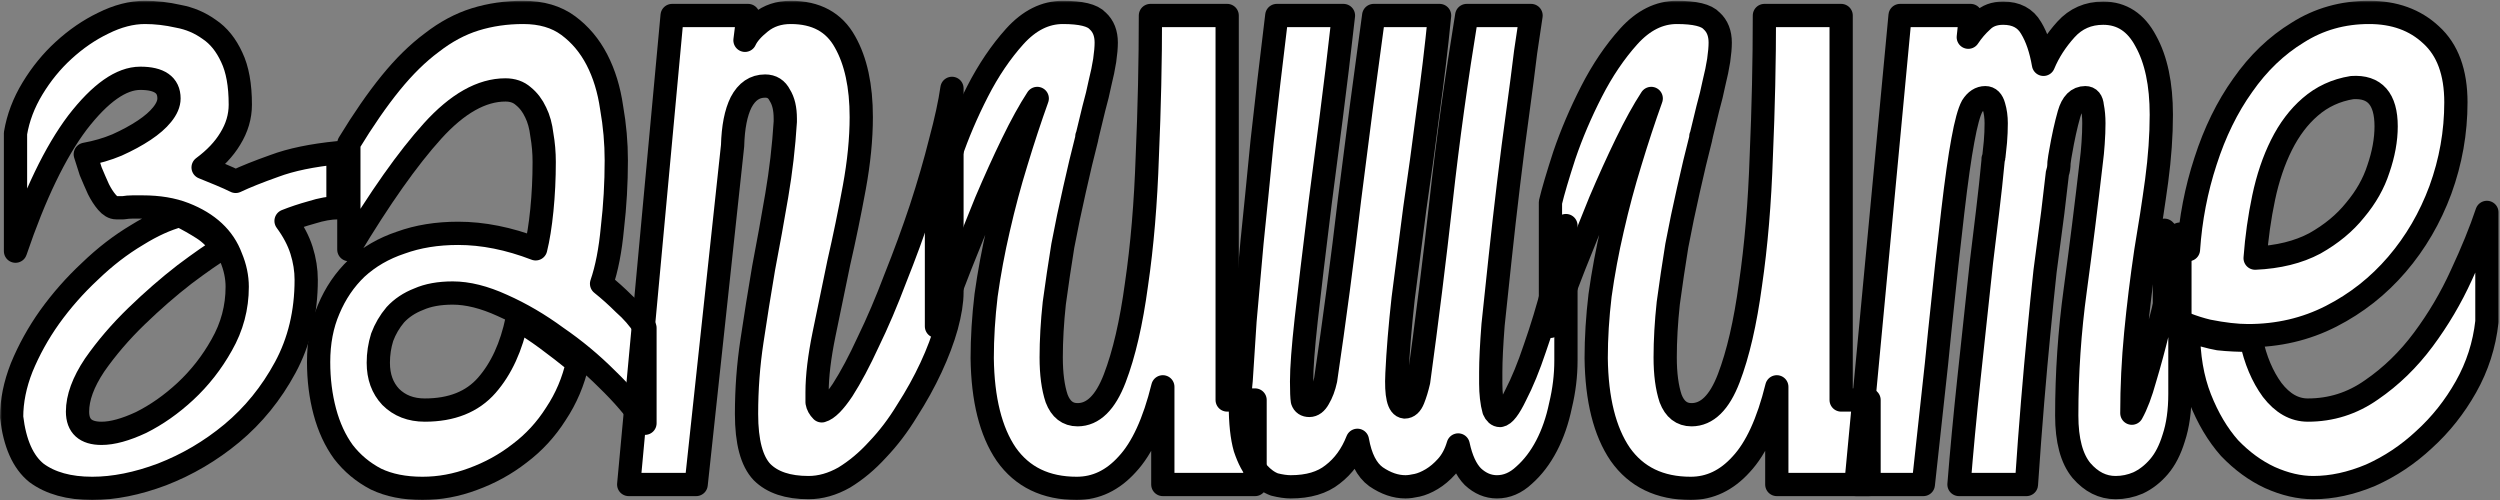 <?xml version="1.0" encoding="UTF-8"?> <svg xmlns="http://www.w3.org/2000/svg" width="645" height="129" viewBox="0 0 645 129" fill="none"><rect x="0" y="0" width="645" height="129" fill="#808080" stroke="none"/> <mask id="path-1-outside-1_232_13" maskUnits="userSpaceOnUse" x="0" y="0.2" width="645" height="129" fill="black"> <rect fill="white" y="0.2" width="645" height="129"></rect> <path d="M52.4 43.2C53.733 43.733 55.2 44.333 56.8 45C58.4 45.667 59.733 46.267 60.8 46.8C63.333 45.6 66.667 44.267 70.8 42.8C75.067 41.2 80.533 40.067 87.2 39.4V53.6C85.2 53.6 82.933 54 80.4 54.8C78 55.467 75.8 56.2 73.8 57C75.667 59.533 77 62.067 77.8 64.6C78.6 67.133 79 69.667 79 72.2C79 80.6 77.2 88.133 73.6 94.8C70 101.467 65.4 107.133 59.8 111.8C54.333 116.333 48.333 119.867 41.8 122.4C35.4 124.8 29.4 126 23.8 126C17.8 126 13 124.667 9.4 122C5.933 119.2 3.8 114.4 3 107.6C3 103.467 3.867 99.2 5.6 94.8C7.467 90.267 9.867 85.933 12.8 81.8C15.867 77.533 19.333 73.6 23.2 70C27.067 66.267 31.133 63.133 35.4 60.6C39.267 58.2 42.933 56.533 46.4 55.6C48.533 56.667 50.533 57.8 52.4 59C54.267 60.2 55.933 61.867 57.4 64C55.133 65.333 51.867 67.6 47.6 70.8C43.467 74 39.333 77.6 35.2 81.6C31.067 85.6 27.467 89.8 24.4 94.2C21.467 98.6 20 102.6 20 106.2C20 109.933 22.067 111.8 26.2 111.8C29 111.8 32.4 110.867 36.4 109C40.4 107 44.2 104.333 47.8 101C51.533 97.533 54.667 93.533 57.2 89C59.867 84.333 61.2 79.333 61.2 74C61.2 71.467 60.667 68.933 59.6 66.4C58.667 63.867 57.2 61.667 55.2 59.8C53.2 57.933 50.667 56.4 47.6 55.2C44.533 54 40.933 53.4 36.8 53.4C35.867 53.4 35 53.4 34.2 53.4C33.4 53.4 32.6 53.467 31.8 53.6H30C29.2 53.6 28.4 53.133 27.6 52.2C26.8 51.267 26.067 50.133 25.4 48.8C24.733 47.333 24.067 45.8 23.4 44.2C22.867 42.6 22.4 41.133 22 39.8C24.933 39.267 27.667 38.467 30.2 37.4C32.867 36.2 35.2 34.933 37.2 33.6C39.2 32.267 40.733 30.933 41.8 29.6C43 28.133 43.6 26.733 43.6 25.4C43.6 21.933 41.133 20.2 36.2 20.2C31.267 20.2 25.867 24 20 31.6C14.267 39.2 8.933 50.267 4 64.8V34.4C4.667 30.4 6.133 26.533 8.4 22.8C10.667 19.067 13.333 15.8 16.4 13C19.6 10.067 23 7.733 26.6 6C30.333 4.133 33.933 3.2 37.4 3.2C40.2 3.2 43.067 3.533 46 4.2C48.933 4.733 51.6 5.867 54 7.6C56.4 9.2 58.333 11.6 59.8 14.8C61.267 17.867 62 21.933 62 27C62 30.067 61.133 33 59.4 35.8C57.8 38.467 55.467 40.933 52.4 43.2Z"></path> <path d="M109.003 126C104.336 126 100.336 125.2 97.003 123.6C93.67 121.867 90.87 119.533 88.603 116.6C86.47 113.667 84.87 110.2 83.803 106.2C82.737 102.2 82.203 97.933 82.203 93.4C82.203 88.333 83.07 83.8 84.803 79.8C86.537 75.667 88.936 72.133 92.003 69.2C95.203 66.267 99.003 64.067 103.403 62.6C107.803 61 112.736 60.2 118.203 60.2C124.603 60.2 131.27 61.533 138.203 64.2C138.87 61.533 139.403 58.2 139.803 54.2C140.203 50.2 140.403 46.067 140.403 41.8C140.403 39.4 140.203 37.067 139.803 34.8C139.536 32.533 139.003 30.6 138.203 29C137.403 27.267 136.336 25.867 135.003 24.8C133.803 23.733 132.27 23.2 130.403 23.2C124.27 23.2 118.003 26.733 111.603 33.8C105.203 40.867 98.003 51.067 90.003 64.4V37C93.737 30.867 97.337 25.667 100.803 21.4C104.27 17.133 107.803 13.667 111.403 11C115.003 8.2 118.736 6.2 122.603 5C126.47 3.8 130.603 3.2 135.003 3.2C139.67 3.2 143.536 4.333 146.603 6.6C149.67 8.867 152.136 11.8 154.003 15.4C155.87 19 157.136 23.133 157.803 27.8C158.603 32.333 159.003 36.867 159.003 41.4C159.003 47.267 158.67 53.067 158.003 58.8C157.47 64.533 156.536 69.333 155.203 73.2C157.203 74.8 159.136 76.533 161.003 78.4C163.003 80.133 164.803 82.2 166.403 84.6V109.2C163.87 105.467 160.603 101.667 156.603 97.8C152.603 93.8 148.27 90.2 143.603 87C139.07 83.667 134.403 80.933 129.603 78.8C124.936 76.667 120.67 75.6 116.803 75.6C113.336 75.6 110.403 76.133 108.003 77.2C105.603 78.133 103.603 79.467 102.003 81.2C100.536 82.933 99.403 84.867 98.603 87C97.936 89.133 97.603 91.333 97.603 93.6C97.603 97.2 98.67 100.133 100.803 102.4C103.07 104.667 106.003 105.8 109.603 105.8C116.536 105.8 121.87 103.667 125.603 99.4C129.336 95.133 131.936 89.467 133.403 82.4C135.936 83.867 138.47 85.533 141.003 87.4C143.536 89.267 146.203 91.333 149.003 93.6C147.936 98.4 146.07 102.8 143.403 106.8C140.87 110.8 137.736 114.2 134.003 117C130.403 119.8 126.403 122 122.003 123.6C117.736 125.2 113.403 126 109.003 126Z"></path> <path d="M210.806 101.2C210.806 102 210.806 102.867 210.806 103.8C210.94 104.6 211.34 105.333 212.006 106C213.473 105.6 215.273 103.8 217.406 100.6C219.54 97.267 221.74 93.133 224.006 88.2C226.406 83.267 228.74 77.8 231.006 71.8C233.406 65.8 235.606 59.8 237.606 53.8C239.606 47.667 241.273 41.933 242.606 36.6C244.073 31.133 245.073 26.533 245.606 22.8V75.4C245.606 77.8 245.14 80.733 244.206 84.2C243.273 87.533 241.94 91.067 240.206 94.8C238.473 98.533 236.406 102.267 234.006 106C231.74 109.733 229.206 113.067 226.406 116C223.74 118.933 220.873 121.333 217.806 123.2C214.74 124.933 211.673 125.8 208.606 125.8C203.273 125.8 199.273 124.467 196.606 121.8C193.94 119 192.606 114 192.606 106.8C192.606 100.4 193.073 94.133 194.006 88C194.94 81.733 195.94 75.467 197.006 69.2C198.206 62.933 199.34 56.667 200.406 50.4C201.473 44.133 202.206 37.8 202.606 31.4V30.6C202.606 28.067 202.14 26.067 201.206 24.6C200.406 23 199.14 22.2 197.406 22.2C194.74 22.2 192.673 23.6 191.206 26.4C189.873 29.067 189.14 32.8 189.006 37.6L179.606 125H162.206L173.406 4H193.006L192.206 10.4C192.873 8.933 194.206 7.4 196.206 5.8C198.34 4.067 200.94 3.2 204.006 3.2C210.54 3.2 215.206 5.733 218.006 10.8C220.806 15.733 222.206 22.2 222.206 30.2C222.206 35.8 221.606 41.867 220.406 48.4C219.206 54.933 217.873 61.4 216.406 67.8C215.073 74.2 213.806 80.333 212.606 86.2C211.406 92.067 210.806 97.067 210.806 101.2Z"></path> <path d="M300.009 125V99.8C297.743 109 294.676 115.667 290.809 119.8C287.076 123.933 282.743 126 277.809 126C269.809 126 263.743 123.067 259.609 117.2C255.609 111.333 253.543 103.067 253.409 92.4C253.409 87.2 253.743 81.8 254.409 76.2C255.209 70.467 256.276 64.733 257.609 59C258.943 53.133 260.476 47.4 262.209 41.8C263.943 36.067 265.743 30.6 267.609 25.4C265.609 28.467 263.476 32.333 261.209 37C258.943 41.667 256.676 46.667 254.409 52C252.276 57.333 250.076 62.8 247.809 68.4C245.676 74 243.609 79.267 241.609 84.2V52.2C242.276 49.4 243.476 45.333 245.209 40C247.076 34.533 249.409 29.067 252.209 23.6C255.009 18.133 258.209 13.4 261.809 9.4C265.543 5.267 269.676 3.2 274.209 3.2C278.876 3.2 281.876 3.933 283.209 5.4C284.676 6.733 285.409 8.6 285.409 11C285.409 12.2 285.276 13.733 285.009 15.6C284.743 17.333 284.343 19.267 283.809 21.4C283.409 23.4 282.876 25.6 282.209 28C281.676 30.267 281.143 32.467 280.609 34.6C280.609 34.867 280.543 35.067 280.409 35.2C280.409 35.2 280.409 35.333 280.409 35.6C279.343 39.733 278.276 44.2 277.209 49C276.143 53.667 275.143 58.467 274.209 63.4C273.409 68.333 272.676 73.267 272.009 78.2C271.476 83.133 271.209 87.8 271.209 92.2C271.209 96.467 271.676 100 272.609 102.8C273.676 105.6 275.476 107 278.009 107C282.009 107 285.209 103.867 287.609 97.6C290.009 91.333 291.876 83.267 293.209 73.4C294.676 63.4 295.609 52.333 296.009 40.2C296.543 27.933 296.809 15.867 296.809 4H316.609V103.2H323.809V125H300.009Z"></path> <path d="M371.413 4C370.613 12.133 369.613 20.467 368.413 29C367.346 37.4 366.213 45.667 365.013 53.8C363.946 61.933 362.946 69.667 362.013 77C361.213 84.2 360.679 90.667 360.413 96.4C360.146 102 360.813 104.867 362.413 105C363.346 105 364.079 104.333 364.612 103C365.146 101.667 365.613 100.133 366.013 98.4C368.146 82.8 370.079 67.267 371.812 51.8C373.546 36.2 375.746 20.267 378.413 4H395.013C394.746 5.867 394.279 9 393.613 13.4C393.079 17.8 392.412 22.933 391.612 28.8C390.812 34.533 390.012 40.733 389.212 47.4C388.412 54.067 387.679 60.533 387.013 66.8C386.346 72.933 385.746 78.6 385.212 83.8C384.812 89 384.612 93.067 384.612 96C384.612 96.667 384.612 97.667 384.612 99C384.612 100.2 384.679 101.4 384.812 102.6C384.946 103.8 385.146 104.867 385.413 105.8C385.813 106.733 386.346 107.2 387.013 107.2C388.079 107.067 389.413 105.333 391.013 102C392.746 98.667 394.413 94.6 396.013 89.8C397.746 84.867 399.346 79.6 400.812 74C402.279 68.267 403.346 63 404.013 58.2V93C404.013 96.867 403.546 100.733 402.612 104.6C401.812 108.467 400.613 111.933 399.013 115C397.413 118.067 395.479 120.6 393.212 122.6C391.079 124.6 388.746 125.6 386.212 125.6C383.946 125.6 381.879 124.733 380.013 123C378.279 121.267 377.012 118.533 376.212 114.8C375.546 117.067 374.546 118.933 373.212 120.4C372.012 121.733 370.746 122.8 369.413 123.6C368.079 124.4 366.812 124.933 365.612 125.2C364.412 125.467 363.412 125.6 362.612 125.6C360.079 125.6 357.546 124.733 355.013 123C352.613 121.267 351.012 118.133 350.212 113.6C348.746 117.333 346.613 120.267 343.812 122.4C341.146 124.533 337.546 125.6 333.013 125.6C331.813 125.6 330.412 125.4 328.812 125C327.346 124.467 325.946 123.467 324.612 122C323.279 120.533 322.146 118.4 321.212 115.6C320.412 112.8 320.013 109.067 320.013 104.4C320.013 103.467 320.013 102.467 320.013 101.4C320.013 100.2 320.079 99.133 320.212 98.2C320.479 93.8 320.812 88.667 321.212 82.8C321.746 76.933 322.346 70.2 323.013 62.6C323.813 54.867 324.679 46.2 325.612 36.6C326.679 26.867 327.946 16 329.413 4H346.612C345.546 13.467 344.479 22.333 343.413 30.6C342.346 38.733 341.412 45.933 340.612 52.2C339.012 65.133 337.813 75.2 337.013 82.4C336.213 89.6 335.812 94.933 335.812 98.4C335.812 100.933 335.879 102.6 336.013 103.4C336.279 104.2 336.879 104.6 337.812 104.6C338.746 104.6 339.546 104 340.212 102.8C341.012 101.467 341.613 99.867 342.013 98C344.279 82.667 346.346 67.067 348.212 51.2C350.212 35.2 352.279 19.467 354.413 4H371.413Z"></path> <path d="M458.416 125V99.8C456.149 109 453.082 115.667 449.216 119.8C445.482 123.933 441.149 126 436.216 126C428.216 126 422.149 123.067 418.016 117.2C414.016 111.333 411.949 103.067 411.816 92.4C411.816 87.2 412.149 81.8 412.816 76.2C413.616 70.467 414.682 64.733 416.016 59C417.349 53.133 418.882 47.4 420.616 41.8C422.349 36.067 424.149 30.6 426.016 25.4C424.016 28.467 421.882 32.333 419.616 37C417.349 41.667 415.082 46.667 412.816 52C410.682 57.333 408.482 62.8 406.216 68.4C404.082 74 402.016 79.267 400.016 84.2V52.2C400.682 49.4 401.882 45.333 403.616 40C405.482 34.533 407.816 29.067 410.616 23.6C413.416 18.133 416.616 13.4 420.216 9.4C423.949 5.267 428.082 3.2 432.616 3.2C437.282 3.2 440.282 3.933 441.616 5.4C443.082 6.733 443.816 8.6 443.816 11C443.816 12.2 443.682 13.733 443.416 15.6C443.149 17.333 442.749 19.267 442.216 21.4C441.816 23.4 441.282 25.6 440.616 28C440.082 30.267 439.549 32.467 439.016 34.6C439.016 34.867 438.949 35.067 438.816 35.2C438.816 35.2 438.816 35.333 438.816 35.6C437.749 39.733 436.682 44.2 435.616 49C434.549 53.667 433.549 58.467 432.616 63.4C431.816 68.333 431.082 73.267 430.416 78.2C429.882 83.133 429.616 87.8 429.616 92.2C429.616 96.467 430.082 100 431.016 102.8C432.082 105.6 433.882 107 436.416 107C440.416 107 443.616 103.867 446.016 97.6C448.416 91.333 450.282 83.267 451.616 73.4C453.082 63.4 454.016 52.333 454.416 40.2C454.949 27.933 455.216 15.867 455.216 4H475.016V103.2H482.216V125H458.416Z"></path> <path d="M529.619 54.8C528.952 59.867 528.285 64.933 527.619 70C527.085 74.933 526.552 80.2 526.019 85.8C525.485 91.267 524.952 97.2 524.419 103.6C523.885 110 523.352 117.133 522.819 125H505.419C506.085 116.6 506.952 107.4 508.019 97.4C509.085 87.267 510.152 77.333 511.219 67.6C511.752 63.067 512.285 58.667 512.819 54.4C513.352 50 513.819 45.667 514.219 41.4C514.219 41.267 514.219 41.133 514.219 41C514.352 40.867 514.419 40.667 514.419 40.4C514.552 39.333 514.685 38.067 514.819 36.6C514.952 35 515.019 33.4 515.019 31.8C515.019 30.2 514.819 28.733 514.419 27.4C514.019 25.933 513.285 25.2 512.219 25.2C510.885 25.2 509.752 25.933 508.819 27.4C508.019 28.867 507.219 31.8 506.419 36.2C505.619 40.467 504.752 46.6 503.819 54.6C502.885 62.467 501.752 72.867 500.419 85.8C500.285 87.133 500.152 88.467 500.019 89.8C499.885 91 499.752 92.333 499.619 93.8L496.219 125H478.819L490.219 4H508.419L507.819 9.6C508.885 8 510.085 6.6 511.419 5.4C512.752 4.067 514.552 3.4 516.819 3.4C520.152 3.4 522.552 4.667 524.019 7.2C525.485 9.6 526.552 12.733 527.219 16.6C528.552 13.4 530.485 10.4 533.019 7.6C535.552 4.8 538.752 3.4 542.619 3.4C547.419 3.4 551.085 5.8 553.619 10.6C556.285 15.4 557.619 21.733 557.619 29.6C557.619 34.933 557.219 40.6 556.419 46.6C555.619 52.467 554.685 58.533 553.619 64.8C552.552 72 551.685 79.067 551.019 86C550.352 92.933 550.019 99.8 550.019 106.6C551.219 104.467 552.352 101.467 553.419 97.6C554.619 93.6 555.752 89.4 556.819 85C558.019 80.6 559.085 76.2 560.019 71.8C560.952 67.4 561.752 63.6 562.419 60.4V101.6C562.419 106 561.885 109.8 560.819 113C559.885 116.067 558.619 118.533 557.019 120.4C555.419 122.267 553.619 123.667 551.619 124.6C549.752 125.4 547.819 125.8 545.819 125.8C542.485 125.8 539.552 124.333 537.019 121.4C534.485 118.333 533.219 113.6 533.219 107.2C533.219 96.267 533.952 85.467 535.419 74.8C536.885 64 538.285 52.8 539.619 41.2C539.752 40.267 539.885 38.867 540.019 37C540.152 35.133 540.219 33.4 540.219 31.8C540.219 30.2 540.085 28.733 539.819 27.4C539.685 25.933 539.085 25.2 538.019 25.2C536.019 25.2 534.619 26.6 533.819 29.4C533.019 32.2 532.285 35.533 531.619 39.4C531.485 40.067 531.352 40.933 531.219 42C531.219 43.067 531.085 43.933 530.819 44.6L529.619 54.8Z"></path> <path d="M558.422 59.4C559.489 60.467 560.555 61.533 561.622 62.6C562.822 63.533 563.822 64.133 564.622 64.4C565.155 56.533 566.622 48.933 569.022 41.6C571.422 34.133 574.622 27.6 578.622 22C582.622 16.267 587.355 11.733 592.822 8.4C598.289 4.933 604.422 3.2 611.222 3.2C617.755 3.2 623.089 5.133 627.222 9C631.489 12.867 633.622 18.667 633.622 26.4C633.622 34.133 632.289 41.667 629.622 49C626.955 56.2 623.222 62.6 618.422 68.2C613.622 73.8 607.955 78.267 601.422 81.6C594.889 84.933 587.755 86.6 580.022 86.6C577.089 86.6 573.622 86.2 569.622 85.4C565.755 84.467 562.022 83 558.422 81V59.4ZM580.822 87.8C581.889 92.867 583.689 97.133 586.222 100.6C588.889 104.067 591.955 105.8 595.422 105.8C601.422 105.8 606.889 104.067 611.822 100.6C616.889 97.133 621.355 92.8 625.222 87.6C629.089 82.4 632.355 76.867 635.022 71C637.822 65 640.022 59.6 641.622 54.8V83C640.955 89 639.155 94.6 636.222 99.8C633.289 105 629.689 109.533 625.422 113.4C621.289 117.267 616.689 120.333 611.622 122.6C606.555 124.733 601.622 125.8 596.822 125.8C593.222 125.8 589.489 124.933 585.622 123.2C581.889 121.467 578.422 118.933 575.222 115.6C572.155 112.133 569.622 107.867 567.622 102.8C565.622 97.733 564.622 91.867 564.622 85.2C567.555 86.267 570.155 87 572.422 87.4C574.822 87.667 577.622 87.8 580.822 87.8ZM606.822 22.6C602.689 23.267 599.089 24.933 596.022 27.6C593.089 30.133 590.622 33.4 588.622 37.4C586.622 41.4 585.089 45.933 584.022 51C582.955 56.067 582.222 61.267 581.822 66.6C587.822 66.333 592.955 65.067 597.222 62.8C601.489 60.4 604.955 57.533 607.622 54.2C610.422 50.867 612.422 47.333 613.622 43.6C614.955 39.733 615.622 36.067 615.622 32.6C615.622 25.533 612.689 22.2 606.822 22.6Z"></path> </mask> <path d="M52.4 43.2C53.733 43.733 55.2 44.333 56.8 45C58.4 45.667 59.733 46.267 60.8 46.8C63.333 45.6 66.667 44.267 70.8 42.8C75.067 41.2 80.533 40.067 87.2 39.4V53.6C85.2 53.6 82.933 54 80.4 54.8C78 55.467 75.8 56.2 73.8 57C75.667 59.533 77 62.067 77.8 64.6C78.6 67.133 79 69.667 79 72.2C79 80.6 77.2 88.133 73.6 94.8C70 101.467 65.4 107.133 59.8 111.8C54.333 116.333 48.333 119.867 41.8 122.4C35.4 124.8 29.4 126 23.8 126C17.8 126 13 124.667 9.4 122C5.933 119.2 3.8 114.4 3 107.6C3 103.467 3.867 99.2 5.6 94.8C7.467 90.267 9.867 85.933 12.8 81.8C15.867 77.533 19.333 73.6 23.2 70C27.067 66.267 31.133 63.133 35.4 60.6C39.267 58.2 42.933 56.533 46.4 55.6C48.533 56.667 50.533 57.8 52.4 59C54.267 60.2 55.933 61.867 57.4 64C55.133 65.333 51.867 67.6 47.6 70.8C43.467 74 39.333 77.6 35.2 81.6C31.067 85.6 27.467 89.8 24.4 94.2C21.467 98.6 20 102.6 20 106.2C20 109.933 22.067 111.8 26.2 111.8C29 111.8 32.4 110.867 36.4 109C40.4 107 44.2 104.333 47.8 101C51.533 97.533 54.667 93.533 57.2 89C59.867 84.333 61.2 79.333 61.2 74C61.2 71.467 60.667 68.933 59.6 66.4C58.667 63.867 57.2 61.667 55.2 59.8C53.2 57.933 50.667 56.4 47.6 55.2C44.533 54 40.933 53.4 36.8 53.4C35.867 53.4 35 53.4 34.2 53.4C33.4 53.4 32.6 53.467 31.8 53.6H30C29.2 53.6 28.4 53.133 27.6 52.2C26.8 51.267 26.067 50.133 25.4 48.8C24.733 47.333 24.067 45.8 23.4 44.2C22.867 42.6 22.4 41.133 22 39.8C24.933 39.267 27.667 38.467 30.2 37.4C32.867 36.2 35.2 34.933 37.2 33.6C39.2 32.267 40.733 30.933 41.8 29.6C43 28.133 43.6 26.733 43.6 25.4C43.6 21.933 41.133 20.2 36.2 20.2C31.267 20.2 25.867 24 20 31.6C14.267 39.2 8.933 50.267 4 64.8V34.4C4.667 30.4 6.133 26.533 8.4 22.8C10.667 19.067 13.333 15.8 16.4 13C19.6 10.067 23 7.733 26.6 6C30.333 4.133 33.933 3.2 37.4 3.2C40.2 3.2 43.067 3.533 46 4.2C48.933 4.733 51.6 5.867 54 7.6C56.4 9.2 58.333 11.6 59.8 14.8C61.267 17.867 62 21.933 62 27C62 30.067 61.133 33 59.4 35.8C57.8 38.467 55.467 40.933 52.4 43.2Z" fill="white"></path> <path d="M109.003 126C104.336 126 100.336 125.2 97.003 123.6C93.67 121.867 90.87 119.533 88.603 116.6C86.47 113.667 84.87 110.2 83.803 106.2C82.737 102.2 82.203 97.933 82.203 93.4C82.203 88.333 83.07 83.8 84.803 79.8C86.537 75.667 88.936 72.133 92.003 69.2C95.203 66.267 99.003 64.067 103.403 62.6C107.803 61 112.736 60.2 118.203 60.2C124.603 60.2 131.27 61.533 138.203 64.2C138.87 61.533 139.403 58.2 139.803 54.2C140.203 50.2 140.403 46.067 140.403 41.8C140.403 39.4 140.203 37.067 139.803 34.8C139.536 32.533 139.003 30.6 138.203 29C137.403 27.267 136.336 25.867 135.003 24.8C133.803 23.733 132.27 23.2 130.403 23.2C124.27 23.2 118.003 26.733 111.603 33.8C105.203 40.867 98.003 51.067 90.003 64.4V37C93.737 30.867 97.337 25.667 100.803 21.4C104.27 17.133 107.803 13.667 111.403 11C115.003 8.2 118.736 6.2 122.603 5C126.47 3.8 130.603 3.2 135.003 3.2C139.67 3.2 143.536 4.333 146.603 6.6C149.67 8.867 152.136 11.8 154.003 15.4C155.87 19 157.136 23.133 157.803 27.8C158.603 32.333 159.003 36.867 159.003 41.4C159.003 47.267 158.67 53.067 158.003 58.8C157.47 64.533 156.536 69.333 155.203 73.2C157.203 74.8 159.136 76.533 161.003 78.4C163.003 80.133 164.803 82.2 166.403 84.6V109.2C163.87 105.467 160.603 101.667 156.603 97.8C152.603 93.8 148.27 90.2 143.603 87C139.07 83.667 134.403 80.933 129.603 78.8C124.936 76.667 120.67 75.6 116.803 75.6C113.336 75.6 110.403 76.133 108.003 77.2C105.603 78.133 103.603 79.467 102.003 81.2C100.536 82.933 99.403 84.867 98.603 87C97.936 89.133 97.603 91.333 97.603 93.6C97.603 97.2 98.67 100.133 100.803 102.4C103.07 104.667 106.003 105.8 109.603 105.8C116.536 105.8 121.87 103.667 125.603 99.4C129.336 95.133 131.936 89.467 133.403 82.4C135.936 83.867 138.47 85.533 141.003 87.4C143.536 89.267 146.203 91.333 149.003 93.6C147.936 98.4 146.07 102.8 143.403 106.8C140.87 110.8 137.736 114.2 134.003 117C130.403 119.8 126.403 122 122.003 123.6C117.736 125.2 113.403 126 109.003 126Z" fill="white"></path> <path d="M210.806 101.2C210.806 102 210.806 102.867 210.806 103.8C210.94 104.6 211.34 105.333 212.006 106C213.473 105.6 215.273 103.8 217.406 100.6C219.54 97.267 221.74 93.133 224.006 88.2C226.406 83.267 228.74 77.8 231.006 71.8C233.406 65.8 235.606 59.8 237.606 53.8C239.606 47.667 241.273 41.933 242.606 36.6C244.073 31.133 245.073 26.533 245.606 22.8V75.4C245.606 77.8 245.14 80.733 244.206 84.2C243.273 87.533 241.94 91.067 240.206 94.8C238.473 98.533 236.406 102.267 234.006 106C231.74 109.733 229.206 113.067 226.406 116C223.74 118.933 220.873 121.333 217.806 123.2C214.74 124.933 211.673 125.8 208.606 125.8C203.273 125.8 199.273 124.467 196.606 121.8C193.94 119 192.606 114 192.606 106.8C192.606 100.4 193.073 94.133 194.006 88C194.94 81.733 195.94 75.467 197.006 69.2C198.206 62.933 199.34 56.667 200.406 50.4C201.473 44.133 202.206 37.8 202.606 31.4V30.6C202.606 28.067 202.14 26.067 201.206 24.6C200.406 23 199.14 22.2 197.406 22.2C194.74 22.2 192.673 23.6 191.206 26.4C189.873 29.067 189.14 32.8 189.006 37.6L179.606 125H162.206L173.406 4H193.006L192.206 10.4C192.873 8.933 194.206 7.4 196.206 5.8C198.34 4.067 200.94 3.2 204.006 3.2C210.54 3.2 215.206 5.733 218.006 10.8C220.806 15.733 222.206 22.2 222.206 30.2C222.206 35.8 221.606 41.867 220.406 48.4C219.206 54.933 217.873 61.4 216.406 67.8C215.073 74.2 213.806 80.333 212.606 86.2C211.406 92.067 210.806 97.067 210.806 101.2Z" fill="white"></path> <path d="M300.009 125V99.8C297.743 109 294.676 115.667 290.809 119.8C287.076 123.933 282.743 126 277.809 126C269.809 126 263.743 123.067 259.609 117.2C255.609 111.333 253.543 103.067 253.409 92.4C253.409 87.2 253.743 81.8 254.409 76.2C255.209 70.467 256.276 64.733 257.609 59C258.943 53.133 260.476 47.4 262.209 41.8C263.943 36.067 265.743 30.6 267.609 25.4C265.609 28.467 263.476 32.333 261.209 37C258.943 41.667 256.676 46.667 254.409 52C252.276 57.333 250.076 62.8 247.809 68.4C245.676 74 243.609 79.267 241.609 84.2V52.2C242.276 49.4 243.476 45.333 245.209 40C247.076 34.533 249.409 29.067 252.209 23.6C255.009 18.133 258.209 13.4 261.809 9.4C265.543 5.267 269.676 3.2 274.209 3.2C278.876 3.2 281.876 3.933 283.209 5.4C284.676 6.733 285.409 8.6 285.409 11C285.409 12.2 285.276 13.733 285.009 15.6C284.743 17.333 284.343 19.267 283.809 21.4C283.409 23.4 282.876 25.6 282.209 28C281.676 30.267 281.143 32.467 280.609 34.6C280.609 34.867 280.543 35.067 280.409 35.2C280.409 35.2 280.409 35.333 280.409 35.6C279.343 39.733 278.276 44.2 277.209 49C276.143 53.667 275.143 58.467 274.209 63.4C273.409 68.333 272.676 73.267 272.009 78.2C271.476 83.133 271.209 87.8 271.209 92.2C271.209 96.467 271.676 100 272.609 102.8C273.676 105.6 275.476 107 278.009 107C282.009 107 285.209 103.867 287.609 97.6C290.009 91.333 291.876 83.267 293.209 73.4C294.676 63.4 295.609 52.333 296.009 40.2C296.543 27.933 296.809 15.867 296.809 4H316.609V103.2H323.809V125H300.009Z" fill="white"></path> <path d="M371.413 4C370.613 12.133 369.613 20.467 368.413 29C367.346 37.4 366.213 45.667 365.013 53.8C363.946 61.933 362.946 69.667 362.013 77C361.213 84.2 360.679 90.667 360.413 96.4C360.146 102 360.813 104.867 362.413 105C363.346 105 364.079 104.333 364.612 103C365.146 101.667 365.613 100.133 366.013 98.4C368.146 82.8 370.079 67.267 371.812 51.8C373.546 36.2 375.746 20.267 378.413 4H395.013C394.746 5.867 394.279 9 393.613 13.4C393.079 17.8 392.412 22.933 391.612 28.8C390.812 34.533 390.012 40.733 389.212 47.4C388.412 54.067 387.679 60.533 387.013 66.8C386.346 72.933 385.746 78.6 385.212 83.8C384.812 89 384.612 93.067 384.612 96C384.612 96.667 384.612 97.667 384.612 99C384.612 100.2 384.679 101.4 384.812 102.6C384.946 103.8 385.146 104.867 385.413 105.8C385.813 106.733 386.346 107.2 387.013 107.2C388.079 107.067 389.413 105.333 391.013 102C392.746 98.667 394.413 94.6 396.013 89.8C397.746 84.867 399.346 79.6 400.812 74C402.279 68.267 403.346 63 404.013 58.2V93C404.013 96.867 403.546 100.733 402.612 104.6C401.812 108.467 400.613 111.933 399.013 115C397.413 118.067 395.479 120.6 393.212 122.6C391.079 124.6 388.746 125.6 386.212 125.6C383.946 125.6 381.879 124.733 380.013 123C378.279 121.267 377.012 118.533 376.212 114.8C375.546 117.067 374.546 118.933 373.212 120.4C372.012 121.733 370.746 122.8 369.413 123.6C368.079 124.4 366.812 124.933 365.612 125.2C364.412 125.467 363.412 125.6 362.612 125.6C360.079 125.6 357.546 124.733 355.013 123C352.613 121.267 351.012 118.133 350.212 113.6C348.746 117.333 346.613 120.267 343.812 122.4C341.146 124.533 337.546 125.6 333.013 125.6C331.813 125.6 330.412 125.4 328.812 125C327.346 124.467 325.946 123.467 324.612 122C323.279 120.533 322.146 118.4 321.212 115.6C320.412 112.8 320.013 109.067 320.013 104.4C320.013 103.467 320.013 102.467 320.013 101.4C320.013 100.2 320.079 99.133 320.212 98.2C320.479 93.8 320.812 88.667 321.212 82.8C321.746 76.933 322.346 70.2 323.013 62.6C323.813 54.867 324.679 46.2 325.612 36.6C326.679 26.867 327.946 16 329.413 4H346.612C345.546 13.467 344.479 22.333 343.413 30.6C342.346 38.733 341.412 45.933 340.612 52.2C339.012 65.133 337.813 75.2 337.013 82.4C336.213 89.6 335.812 94.933 335.812 98.4C335.812 100.933 335.879 102.6 336.013 103.4C336.279 104.2 336.879 104.6 337.812 104.6C338.746 104.6 339.546 104 340.212 102.8C341.012 101.467 341.613 99.867 342.013 98C344.279 82.667 346.346 67.067 348.212 51.2C350.212 35.2 352.279 19.467 354.413 4H371.413Z" fill="white"></path> <path d="M458.416 125V99.8C456.149 109 453.082 115.667 449.216 119.8C445.482 123.933 441.149 126 436.216 126C428.216 126 422.149 123.067 418.016 117.2C414.016 111.333 411.949 103.067 411.816 92.4C411.816 87.2 412.149 81.8 412.816 76.2C413.616 70.467 414.682 64.733 416.016 59C417.349 53.133 418.882 47.4 420.616 41.8C422.349 36.067 424.149 30.6 426.016 25.4C424.016 28.467 421.882 32.333 419.616 37C417.349 41.667 415.082 46.667 412.816 52C410.682 57.333 408.482 62.8 406.216 68.4C404.082 74 402.016 79.267 400.016 84.2V52.2C400.682 49.4 401.882 45.333 403.616 40C405.482 34.533 407.816 29.067 410.616 23.6C413.416 18.133 416.616 13.4 420.216 9.4C423.949 5.267 428.082 3.2 432.616 3.2C437.282 3.2 440.282 3.933 441.616 5.4C443.082 6.733 443.816 8.6 443.816 11C443.816 12.2 443.682 13.733 443.416 15.6C443.149 17.333 442.749 19.267 442.216 21.4C441.816 23.4 441.282 25.6 440.616 28C440.082 30.267 439.549 32.467 439.016 34.6C439.016 34.867 438.949 35.067 438.816 35.2C438.816 35.2 438.816 35.333 438.816 35.6C437.749 39.733 436.682 44.2 435.616 49C434.549 53.667 433.549 58.467 432.616 63.4C431.816 68.333 431.082 73.267 430.416 78.2C429.882 83.133 429.616 87.8 429.616 92.2C429.616 96.467 430.082 100 431.016 102.8C432.082 105.6 433.882 107 436.416 107C440.416 107 443.616 103.867 446.016 97.6C448.416 91.333 450.282 83.267 451.616 73.4C453.082 63.4 454.016 52.333 454.416 40.2C454.949 27.933 455.216 15.867 455.216 4H475.016V103.2H482.216V125H458.416Z" fill="white"></path> <path d="M529.619 54.8C528.952 59.867 528.285 64.933 527.619 70C527.085 74.933 526.552 80.2 526.019 85.8C525.485 91.267 524.952 97.2 524.419 103.6C523.885 110 523.352 117.133 522.819 125H505.419C506.085 116.6 506.952 107.4 508.019 97.4C509.085 87.267 510.152 77.333 511.219 67.6C511.752 63.067 512.285 58.667 512.819 54.4C513.352 50 513.819 45.667 514.219 41.4C514.219 41.267 514.219 41.133 514.219 41C514.352 40.867 514.419 40.667 514.419 40.4C514.552 39.333 514.685 38.067 514.819 36.6C514.952 35 515.019 33.4 515.019 31.8C515.019 30.2 514.819 28.733 514.419 27.4C514.019 25.933 513.285 25.2 512.219 25.2C510.885 25.2 509.752 25.933 508.819 27.4C508.019 28.867 507.219 31.8 506.419 36.2C505.619 40.467 504.752 46.6 503.819 54.6C502.885 62.467 501.752 72.867 500.419 85.8C500.285 87.133 500.152 88.467 500.019 89.8C499.885 91 499.752 92.333 499.619 93.8L496.219 125H478.819L490.219 4H508.419L507.819 9.6C508.885 8 510.085 6.6 511.419 5.4C512.752 4.067 514.552 3.4 516.819 3.4C520.152 3.4 522.552 4.667 524.019 7.2C525.485 9.6 526.552 12.733 527.219 16.6C528.552 13.4 530.485 10.4 533.019 7.6C535.552 4.8 538.752 3.4 542.619 3.4C547.419 3.4 551.085 5.8 553.619 10.6C556.285 15.4 557.619 21.733 557.619 29.6C557.619 34.933 557.219 40.6 556.419 46.6C555.619 52.467 554.685 58.533 553.619 64.8C552.552 72 551.685 79.067 551.019 86C550.352 92.933 550.019 99.8 550.019 106.6C551.219 104.467 552.352 101.467 553.419 97.6C554.619 93.6 555.752 89.4 556.819 85C558.019 80.6 559.085 76.2 560.019 71.8C560.952 67.4 561.752 63.6 562.419 60.4V101.6C562.419 106 561.885 109.8 560.819 113C559.885 116.067 558.619 118.533 557.019 120.4C555.419 122.267 553.619 123.667 551.619 124.6C549.752 125.4 547.819 125.8 545.819 125.8C542.485 125.8 539.552 124.333 537.019 121.4C534.485 118.333 533.219 113.6 533.219 107.2C533.219 96.267 533.952 85.467 535.419 74.8C536.885 64 538.285 52.8 539.619 41.2C539.752 40.267 539.885 38.867 540.019 37C540.152 35.133 540.219 33.4 540.219 31.8C540.219 30.2 540.085 28.733 539.819 27.4C539.685 25.933 539.085 25.2 538.019 25.2C536.019 25.2 534.619 26.6 533.819 29.4C533.019 32.2 532.285 35.533 531.619 39.4C531.485 40.067 531.352 40.933 531.219 42C531.219 43.067 531.085 43.933 530.819 44.6L529.619 54.8Z" fill="white"></path> <path d="M558.422 59.4C559.489 60.467 560.555 61.533 561.622 62.6C562.822 63.533 563.822 64.133 564.622 64.4C565.155 56.533 566.622 48.933 569.022 41.6C571.422 34.133 574.622 27.6 578.622 22C582.622 16.267 587.355 11.733 592.822 8.4C598.289 4.933 604.422 3.2 611.222 3.2C617.755 3.2 623.089 5.133 627.222 9C631.489 12.867 633.622 18.667 633.622 26.4C633.622 34.133 632.289 41.667 629.622 49C626.955 56.2 623.222 62.6 618.422 68.2C613.622 73.8 607.955 78.267 601.422 81.6C594.889 84.933 587.755 86.6 580.022 86.6C577.089 86.6 573.622 86.2 569.622 85.4C565.755 84.467 562.022 83 558.422 81V59.4ZM580.822 87.8C581.889 92.867 583.689 97.133 586.222 100.6C588.889 104.067 591.955 105.8 595.422 105.8C601.422 105.8 606.889 104.067 611.822 100.6C616.889 97.133 621.355 92.8 625.222 87.6C629.089 82.4 632.355 76.867 635.022 71C637.822 65 640.022 59.6 641.622 54.8V83C640.955 89 639.155 94.6 636.222 99.8C633.289 105 629.689 109.533 625.422 113.4C621.289 117.267 616.689 120.333 611.622 122.6C606.555 124.733 601.622 125.8 596.822 125.8C593.222 125.8 589.489 124.933 585.622 123.2C581.889 121.467 578.422 118.933 575.222 115.6C572.155 112.133 569.622 107.867 567.622 102.8C565.622 97.733 564.622 91.867 564.622 85.2C567.555 86.267 570.155 87 572.422 87.4C574.822 87.667 577.622 87.8 580.822 87.8ZM606.822 22.6C602.689 23.267 599.089 24.933 596.022 27.6C593.089 30.133 590.622 33.4 588.622 37.4C586.622 41.4 585.089 45.933 584.022 51C582.955 56.067 582.222 61.267 581.822 66.6C587.822 66.333 592.955 65.067 597.222 62.8C601.489 60.4 604.955 57.533 607.622 54.2C610.422 50.867 612.422 47.333 613.622 43.6C614.955 39.733 615.622 36.067 615.622 32.6C615.622 25.533 612.689 22.2 606.822 22.6Z" fill="white"></path> <path d="M52.4 43.2C53.733 43.733 55.2 44.333 56.8 45C58.4 45.667 59.733 46.267 60.8 46.8C63.333 45.6 66.667 44.267 70.8 42.8C75.067 41.2 80.533 40.067 87.2 39.4V53.6C85.2 53.6 82.933 54 80.4 54.8C78 55.467 75.8 56.2 73.8 57C75.667 59.533 77 62.067 77.8 64.6C78.6 67.133 79 69.667 79 72.2C79 80.6 77.2 88.133 73.6 94.8C70 101.467 65.4 107.133 59.8 111.8C54.333 116.333 48.333 119.867 41.8 122.4C35.4 124.8 29.4 126 23.8 126C17.8 126 13 124.667 9.4 122C5.933 119.2 3.8 114.4 3 107.6C3 103.467 3.867 99.2 5.6 94.8C7.467 90.267 9.867 85.933 12.8 81.8C15.867 77.533 19.333 73.6 23.2 70C27.067 66.267 31.133 63.133 35.4 60.6C39.267 58.2 42.933 56.533 46.4 55.6C48.533 56.667 50.533 57.8 52.4 59C54.267 60.2 55.933 61.867 57.4 64C55.133 65.333 51.867 67.6 47.6 70.8C43.467 74 39.333 77.6 35.2 81.6C31.067 85.6 27.467 89.8 24.4 94.2C21.467 98.6 20 102.6 20 106.2C20 109.933 22.067 111.8 26.2 111.8C29 111.8 32.4 110.867 36.4 109C40.4 107 44.2 104.333 47.8 101C51.533 97.533 54.667 93.533 57.2 89C59.867 84.333 61.2 79.333 61.2 74C61.2 71.467 60.667 68.933 59.6 66.4C58.667 63.867 57.2 61.667 55.2 59.8C53.2 57.933 50.667 56.4 47.6 55.2C44.533 54 40.933 53.4 36.8 53.4C35.867 53.4 35 53.4 34.2 53.4C33.4 53.4 32.6 53.467 31.8 53.6H30C29.2 53.6 28.4 53.133 27.6 52.2C26.8 51.267 26.067 50.133 25.4 48.8C24.733 47.333 24.067 45.8 23.4 44.2C22.867 42.6 22.4 41.133 22 39.8C24.933 39.267 27.667 38.467 30.2 37.4C32.867 36.2 35.2 34.933 37.2 33.6C39.2 32.267 40.733 30.933 41.8 29.6C43 28.133 43.6 26.733 43.6 25.4C43.6 21.933 41.133 20.2 36.2 20.2C31.267 20.2 25.867 24 20 31.6C14.267 39.2 8.933 50.267 4 64.8V34.4C4.667 30.4 6.133 26.533 8.4 22.8C10.667 19.067 13.333 15.8 16.4 13C19.6 10.067 23 7.733 26.6 6C30.333 4.133 33.933 3.2 37.4 3.2C40.2 3.2 43.067 3.533 46 4.2C48.933 4.733 51.6 5.867 54 7.6C56.4 9.2 58.333 11.6 59.8 14.8C61.267 17.867 62 21.933 62 27C62 30.067 61.133 33 59.4 35.8C57.8 38.467 55.467 40.933 52.4 43.2Z" stroke="black" stroke-width="6" stroke-linejoin="round" mask="url(#path-1-outside-1_232_13)"></path> <path d="M109.003 126C104.336 126 100.336 125.2 97.003 123.6C93.67 121.867 90.87 119.533 88.603 116.6C86.47 113.667 84.87 110.2 83.803 106.2C82.737 102.2 82.203 97.933 82.203 93.4C82.203 88.333 83.07 83.8 84.803 79.8C86.537 75.667 88.936 72.133 92.003 69.2C95.203 66.267 99.003 64.067 103.403 62.6C107.803 61 112.736 60.2 118.203 60.2C124.603 60.2 131.27 61.533 138.203 64.2C138.87 61.533 139.403 58.2 139.803 54.2C140.203 50.2 140.403 46.067 140.403 41.8C140.403 39.4 140.203 37.067 139.803 34.8C139.536 32.533 139.003 30.6 138.203 29C137.403 27.267 136.336 25.867 135.003 24.8C133.803 23.733 132.27 23.2 130.403 23.2C124.27 23.2 118.003 26.733 111.603 33.8C105.203 40.867 98.003 51.067 90.003 64.4V37C93.737 30.867 97.337 25.667 100.803 21.4C104.27 17.133 107.803 13.667 111.403 11C115.003 8.2 118.736 6.2 122.603 5C126.47 3.8 130.603 3.2 135.003 3.2C139.67 3.2 143.536 4.333 146.603 6.6C149.67 8.867 152.136 11.8 154.003 15.4C155.87 19 157.136 23.133 157.803 27.8C158.603 32.333 159.003 36.867 159.003 41.4C159.003 47.267 158.67 53.067 158.003 58.8C157.47 64.533 156.536 69.333 155.203 73.2C157.203 74.8 159.136 76.533 161.003 78.4C163.003 80.133 164.803 82.2 166.403 84.6V109.2C163.87 105.467 160.603 101.667 156.603 97.8C152.603 93.8 148.27 90.2 143.603 87C139.07 83.667 134.403 80.933 129.603 78.8C124.936 76.667 120.67 75.6 116.803 75.6C113.336 75.6 110.403 76.133 108.003 77.2C105.603 78.133 103.603 79.467 102.003 81.2C100.536 82.933 99.403 84.867 98.603 87C97.936 89.133 97.603 91.333 97.603 93.6C97.603 97.2 98.67 100.133 100.803 102.4C103.07 104.667 106.003 105.8 109.603 105.8C116.536 105.8 121.87 103.667 125.603 99.4C129.336 95.133 131.936 89.467 133.403 82.4C135.936 83.867 138.47 85.533 141.003 87.4C143.536 89.267 146.203 91.333 149.003 93.6C147.936 98.4 146.07 102.8 143.403 106.8C140.87 110.8 137.736 114.2 134.003 117C130.403 119.8 126.403 122 122.003 123.6C117.736 125.2 113.403 126 109.003 126Z" stroke="black" stroke-width="6" stroke-linejoin="round" mask="url(#path-1-outside-1_232_13)"></path> <path d="M210.806 101.2C210.806 102 210.806 102.867 210.806 103.8C210.94 104.6 211.34 105.333 212.006 106C213.473 105.6 215.273 103.8 217.406 100.6C219.54 97.267 221.74 93.133 224.006 88.2C226.406 83.267 228.74 77.8 231.006 71.8C233.406 65.8 235.606 59.8 237.606 53.8C239.606 47.667 241.273 41.933 242.606 36.6C244.073 31.133 245.073 26.533 245.606 22.8V75.4C245.606 77.8 245.14 80.733 244.206 84.2C243.273 87.533 241.94 91.067 240.206 94.8C238.473 98.533 236.406 102.267 234.006 106C231.74 109.733 229.206 113.067 226.406 116C223.74 118.933 220.873 121.333 217.806 123.2C214.74 124.933 211.673 125.8 208.606 125.8C203.273 125.8 199.273 124.467 196.606 121.8C193.94 119 192.606 114 192.606 106.8C192.606 100.4 193.073 94.133 194.006 88C194.94 81.733 195.94 75.467 197.006 69.2C198.206 62.933 199.34 56.667 200.406 50.4C201.473 44.133 202.206 37.8 202.606 31.4V30.6C202.606 28.067 202.14 26.067 201.206 24.6C200.406 23 199.14 22.2 197.406 22.2C194.74 22.2 192.673 23.6 191.206 26.4C189.873 29.067 189.14 32.8 189.006 37.6L179.606 125H162.206L173.406 4H193.006L192.206 10.4C192.873 8.933 194.206 7.4 196.206 5.8C198.34 4.067 200.94 3.2 204.006 3.2C210.54 3.2 215.206 5.733 218.006 10.8C220.806 15.733 222.206 22.2 222.206 30.2C222.206 35.8 221.606 41.867 220.406 48.4C219.206 54.933 217.873 61.4 216.406 67.8C215.073 74.2 213.806 80.333 212.606 86.2C211.406 92.067 210.806 97.067 210.806 101.2Z" stroke="black" stroke-width="6" stroke-linejoin="round" mask="url(#path-1-outside-1_232_13)"></path> <path d="M300.009 125V99.8C297.743 109 294.676 115.667 290.809 119.8C287.076 123.933 282.743 126 277.809 126C269.809 126 263.743 123.067 259.609 117.2C255.609 111.333 253.543 103.067 253.409 92.4C253.409 87.2 253.743 81.8 254.409 76.2C255.209 70.467 256.276 64.733 257.609 59C258.943 53.133 260.476 47.4 262.209 41.8C263.943 36.067 265.743 30.6 267.609 25.4C265.609 28.467 263.476 32.333 261.209 37C258.943 41.667 256.676 46.667 254.409 52C252.276 57.333 250.076 62.8 247.809 68.4C245.676 74 243.609 79.267 241.609 84.2V52.2C242.276 49.4 243.476 45.333 245.209 40C247.076 34.533 249.409 29.067 252.209 23.6C255.009 18.133 258.209 13.4 261.809 9.4C265.543 5.267 269.676 3.2 274.209 3.2C278.876 3.2 281.876 3.933 283.209 5.4C284.676 6.733 285.409 8.6 285.409 11C285.409 12.2 285.276 13.733 285.009 15.6C284.743 17.333 284.343 19.267 283.809 21.4C283.409 23.4 282.876 25.6 282.209 28C281.676 30.267 281.143 32.467 280.609 34.6C280.609 34.867 280.543 35.067 280.409 35.2C280.409 35.2 280.409 35.333 280.409 35.6C279.343 39.733 278.276 44.2 277.209 49C276.143 53.667 275.143 58.467 274.209 63.4C273.409 68.333 272.676 73.267 272.009 78.2C271.476 83.133 271.209 87.8 271.209 92.2C271.209 96.467 271.676 100 272.609 102.8C273.676 105.6 275.476 107 278.009 107C282.009 107 285.209 103.867 287.609 97.6C290.009 91.333 291.876 83.267 293.209 73.4C294.676 63.4 295.609 52.333 296.009 40.2C296.543 27.933 296.809 15.867 296.809 4H316.609V103.2H323.809V125H300.009Z" stroke="black" stroke-width="6" stroke-linejoin="round" mask="url(#path-1-outside-1_232_13)"></path> <path d="M371.413 4C370.613 12.133 369.613 20.467 368.413 29C367.346 37.4 366.213 45.667 365.013 53.8C363.946 61.933 362.946 69.667 362.013 77C361.213 84.2 360.679 90.667 360.413 96.4C360.146 102 360.813 104.867 362.413 105C363.346 105 364.079 104.333 364.612 103C365.146 101.667 365.613 100.133 366.013 98.4C368.146 82.8 370.079 67.267 371.812 51.8C373.546 36.2 375.746 20.267 378.413 4H395.013C394.746 5.867 394.279 9 393.613 13.4C393.079 17.8 392.412 22.933 391.612 28.8C390.812 34.533 390.012 40.733 389.212 47.4C388.412 54.067 387.679 60.533 387.013 66.8C386.346 72.933 385.746 78.6 385.212 83.8C384.812 89 384.612 93.067 384.612 96C384.612 96.667 384.612 97.667 384.612 99C384.612 100.2 384.679 101.4 384.812 102.6C384.946 103.8 385.146 104.867 385.413 105.8C385.813 106.733 386.346 107.2 387.013 107.2C388.079 107.067 389.413 105.333 391.013 102C392.746 98.667 394.413 94.6 396.013 89.8C397.746 84.867 399.346 79.6 400.812 74C402.279 68.267 403.346 63 404.013 58.2V93C404.013 96.867 403.546 100.733 402.612 104.6C401.812 108.467 400.613 111.933 399.013 115C397.413 118.067 395.479 120.6 393.212 122.6C391.079 124.6 388.746 125.6 386.212 125.6C383.946 125.6 381.879 124.733 380.013 123C378.279 121.267 377.012 118.533 376.212 114.8C375.546 117.067 374.546 118.933 373.212 120.4C372.012 121.733 370.746 122.8 369.413 123.6C368.079 124.4 366.812 124.933 365.612 125.2C364.412 125.467 363.412 125.6 362.612 125.6C360.079 125.6 357.546 124.733 355.013 123C352.613 121.267 351.012 118.133 350.212 113.6C348.746 117.333 346.613 120.267 343.812 122.4C341.146 124.533 337.546 125.6 333.013 125.6C331.813 125.6 330.412 125.4 328.812 125C327.346 124.467 325.946 123.467 324.612 122C323.279 120.533 322.146 118.4 321.212 115.6C320.412 112.8 320.013 109.067 320.013 104.4C320.013 103.467 320.013 102.467 320.013 101.4C320.013 100.2 320.079 99.133 320.212 98.2C320.479 93.8 320.812 88.667 321.212 82.8C321.746 76.933 322.346 70.2 323.013 62.6C323.813 54.867 324.679 46.2 325.612 36.6C326.679 26.867 327.946 16 329.413 4H346.612C345.546 13.467 344.479 22.333 343.413 30.6C342.346 38.733 341.412 45.933 340.612 52.2C339.012 65.133 337.813 75.2 337.013 82.4C336.213 89.6 335.812 94.933 335.812 98.4C335.812 100.933 335.879 102.6 336.013 103.4C336.279 104.2 336.879 104.6 337.812 104.6C338.746 104.6 339.546 104 340.212 102.8C341.012 101.467 341.613 99.867 342.013 98C344.279 82.667 346.346 67.067 348.212 51.2C350.212 35.2 352.279 19.467 354.413 4H371.413Z" stroke="black" stroke-width="6" stroke-linejoin="round" mask="url(#path-1-outside-1_232_13)"></path> <path d="M458.416 125V99.8C456.149 109 453.082 115.667 449.216 119.8C445.482 123.933 441.149 126 436.216 126C428.216 126 422.149 123.067 418.016 117.2C414.016 111.333 411.949 103.067 411.816 92.4C411.816 87.2 412.149 81.8 412.816 76.2C413.616 70.467 414.682 64.733 416.016 59C417.349 53.133 418.882 47.4 420.616 41.8C422.349 36.067 424.149 30.6 426.016 25.4C424.016 28.467 421.882 32.333 419.616 37C417.349 41.667 415.082 46.667 412.816 52C410.682 57.333 408.482 62.8 406.216 68.4C404.082 74 402.016 79.267 400.016 84.2V52.2C400.682 49.4 401.882 45.333 403.616 40C405.482 34.533 407.816 29.067 410.616 23.6C413.416 18.133 416.616 13.4 420.216 9.4C423.949 5.267 428.082 3.2 432.616 3.2C437.282 3.2 440.282 3.933 441.616 5.4C443.082 6.733 443.816 8.6 443.816 11C443.816 12.2 443.682 13.733 443.416 15.6C443.149 17.333 442.749 19.267 442.216 21.4C441.816 23.4 441.282 25.6 440.616 28C440.082 30.267 439.549 32.467 439.016 34.6C439.016 34.867 438.949 35.067 438.816 35.2C438.816 35.2 438.816 35.333 438.816 35.6C437.749 39.733 436.682 44.2 435.616 49C434.549 53.667 433.549 58.467 432.616 63.4C431.816 68.333 431.082 73.267 430.416 78.2C429.882 83.133 429.616 87.8 429.616 92.2C429.616 96.467 430.082 100 431.016 102.8C432.082 105.6 433.882 107 436.416 107C440.416 107 443.616 103.867 446.016 97.6C448.416 91.333 450.282 83.267 451.616 73.4C453.082 63.4 454.016 52.333 454.416 40.2C454.949 27.933 455.216 15.867 455.216 4H475.016V103.2H482.216V125H458.416Z" stroke="black" stroke-width="6" stroke-linejoin="round" mask="url(#path-1-outside-1_232_13)"></path> <path d="M529.619 54.8C528.952 59.867 528.285 64.933 527.619 70C527.085 74.933 526.552 80.2 526.019 85.8C525.485 91.267 524.952 97.2 524.419 103.6C523.885 110 523.352 117.133 522.819 125H505.419C506.085 116.6 506.952 107.4 508.019 97.4C509.085 87.267 510.152 77.333 511.219 67.6C511.752 63.067 512.285 58.667 512.819 54.4C513.352 50 513.819 45.667 514.219 41.4C514.219 41.267 514.219 41.133 514.219 41C514.352 40.867 514.419 40.667 514.419 40.4C514.552 39.333 514.685 38.067 514.819 36.6C514.952 35 515.019 33.4 515.019 31.8C515.019 30.2 514.819 28.733 514.419 27.4C514.019 25.933 513.285 25.2 512.219 25.2C510.885 25.2 509.752 25.933 508.819 27.4C508.019 28.867 507.219 31.8 506.419 36.2C505.619 40.467 504.752 46.6 503.819 54.6C502.885 62.467 501.752 72.867 500.419 85.8C500.285 87.133 500.152 88.467 500.019 89.8C499.885 91 499.752 92.333 499.619 93.8L496.219 125H478.819L490.219 4H508.419L507.819 9.6C508.885 8 510.085 6.6 511.419 5.4C512.752 4.067 514.552 3.4 516.819 3.4C520.152 3.4 522.552 4.667 524.019 7.2C525.485 9.6 526.552 12.733 527.219 16.6C528.552 13.4 530.485 10.4 533.019 7.6C535.552 4.8 538.752 3.4 542.619 3.4C547.419 3.4 551.085 5.8 553.619 10.6C556.285 15.4 557.619 21.733 557.619 29.6C557.619 34.933 557.219 40.6 556.419 46.6C555.619 52.467 554.685 58.533 553.619 64.8C552.552 72 551.685 79.067 551.019 86C550.352 92.933 550.019 99.8 550.019 106.6C551.219 104.467 552.352 101.467 553.419 97.6C554.619 93.6 555.752 89.4 556.819 85C558.019 80.6 559.085 76.2 560.019 71.8C560.952 67.4 561.752 63.6 562.419 60.4V101.6C562.419 106 561.885 109.8 560.819 113C559.885 116.067 558.619 118.533 557.019 120.4C555.419 122.267 553.619 123.667 551.619 124.6C549.752 125.4 547.819 125.8 545.819 125.8C542.485 125.8 539.552 124.333 537.019 121.4C534.485 118.333 533.219 113.6 533.219 107.2C533.219 96.267 533.952 85.467 535.419 74.8C536.885 64 538.285 52.8 539.619 41.2C539.752 40.267 539.885 38.867 540.019 37C540.152 35.133 540.219 33.4 540.219 31.8C540.219 30.2 540.085 28.733 539.819 27.4C539.685 25.933 539.085 25.2 538.019 25.2C536.019 25.2 534.619 26.6 533.819 29.4C533.019 32.2 532.285 35.533 531.619 39.4C531.485 40.067 531.352 40.933 531.219 42C531.219 43.067 531.085 43.933 530.819 44.6L529.619 54.8Z" stroke="black" stroke-width="6" stroke-linejoin="round" mask="url(#path-1-outside-1_232_13)"></path> <path d="M558.422 59.4C559.489 60.467 560.555 61.533 561.622 62.6C562.822 63.533 563.822 64.133 564.622 64.4C565.155 56.533 566.622 48.933 569.022 41.6C571.422 34.133 574.622 27.6 578.622 22C582.622 16.267 587.355 11.733 592.822 8.4C598.289 4.933 604.422 3.2 611.222 3.2C617.755 3.2 623.089 5.133 627.222 9C631.489 12.867 633.622 18.667 633.622 26.4C633.622 34.133 632.289 41.667 629.622 49C626.955 56.2 623.222 62.6 618.422 68.2C613.622 73.8 607.955 78.267 601.422 81.6C594.889 84.933 587.755 86.6 580.022 86.6C577.089 86.6 573.622 86.2 569.622 85.4C565.755 84.467 562.022 83 558.422 81V59.4ZM580.822 87.8C581.889 92.867 583.689 97.133 586.222 100.6C588.889 104.067 591.955 105.8 595.422 105.8C601.422 105.8 606.889 104.067 611.822 100.6C616.889 97.133 621.355 92.8 625.222 87.6C629.089 82.4 632.355 76.867 635.022 71C637.822 65 640.022 59.6 641.622 54.8V83C640.955 89 639.155 94.6 636.222 99.8C633.289 105 629.689 109.533 625.422 113.4C621.289 117.267 616.689 120.333 611.622 122.6C606.555 124.733 601.622 125.8 596.822 125.8C593.222 125.8 589.489 124.933 585.622 123.2C581.889 121.467 578.422 118.933 575.222 115.6C572.155 112.133 569.622 107.867 567.622 102.8C565.622 97.733 564.622 91.867 564.622 85.2C567.555 86.267 570.155 87 572.422 87.4C574.822 87.667 577.622 87.8 580.822 87.8ZM606.822 22.6C602.689 23.267 599.089 24.933 596.022 27.6C593.089 30.133 590.622 33.4 588.622 37.4C586.622 41.4 585.089 45.933 584.022 51C582.955 56.067 582.222 61.267 581.822 66.6C587.822 66.333 592.955 65.067 597.222 62.8C601.489 60.4 604.955 57.533 607.622 54.2C610.422 50.867 612.422 47.333 613.622 43.6C614.955 39.733 615.622 36.067 615.622 32.6C615.622 25.533 612.689 22.2 606.822 22.6Z" stroke="black" stroke-width="6" stroke-linejoin="round" mask="url(#path-1-outside-1_232_13)"></path> </svg> 